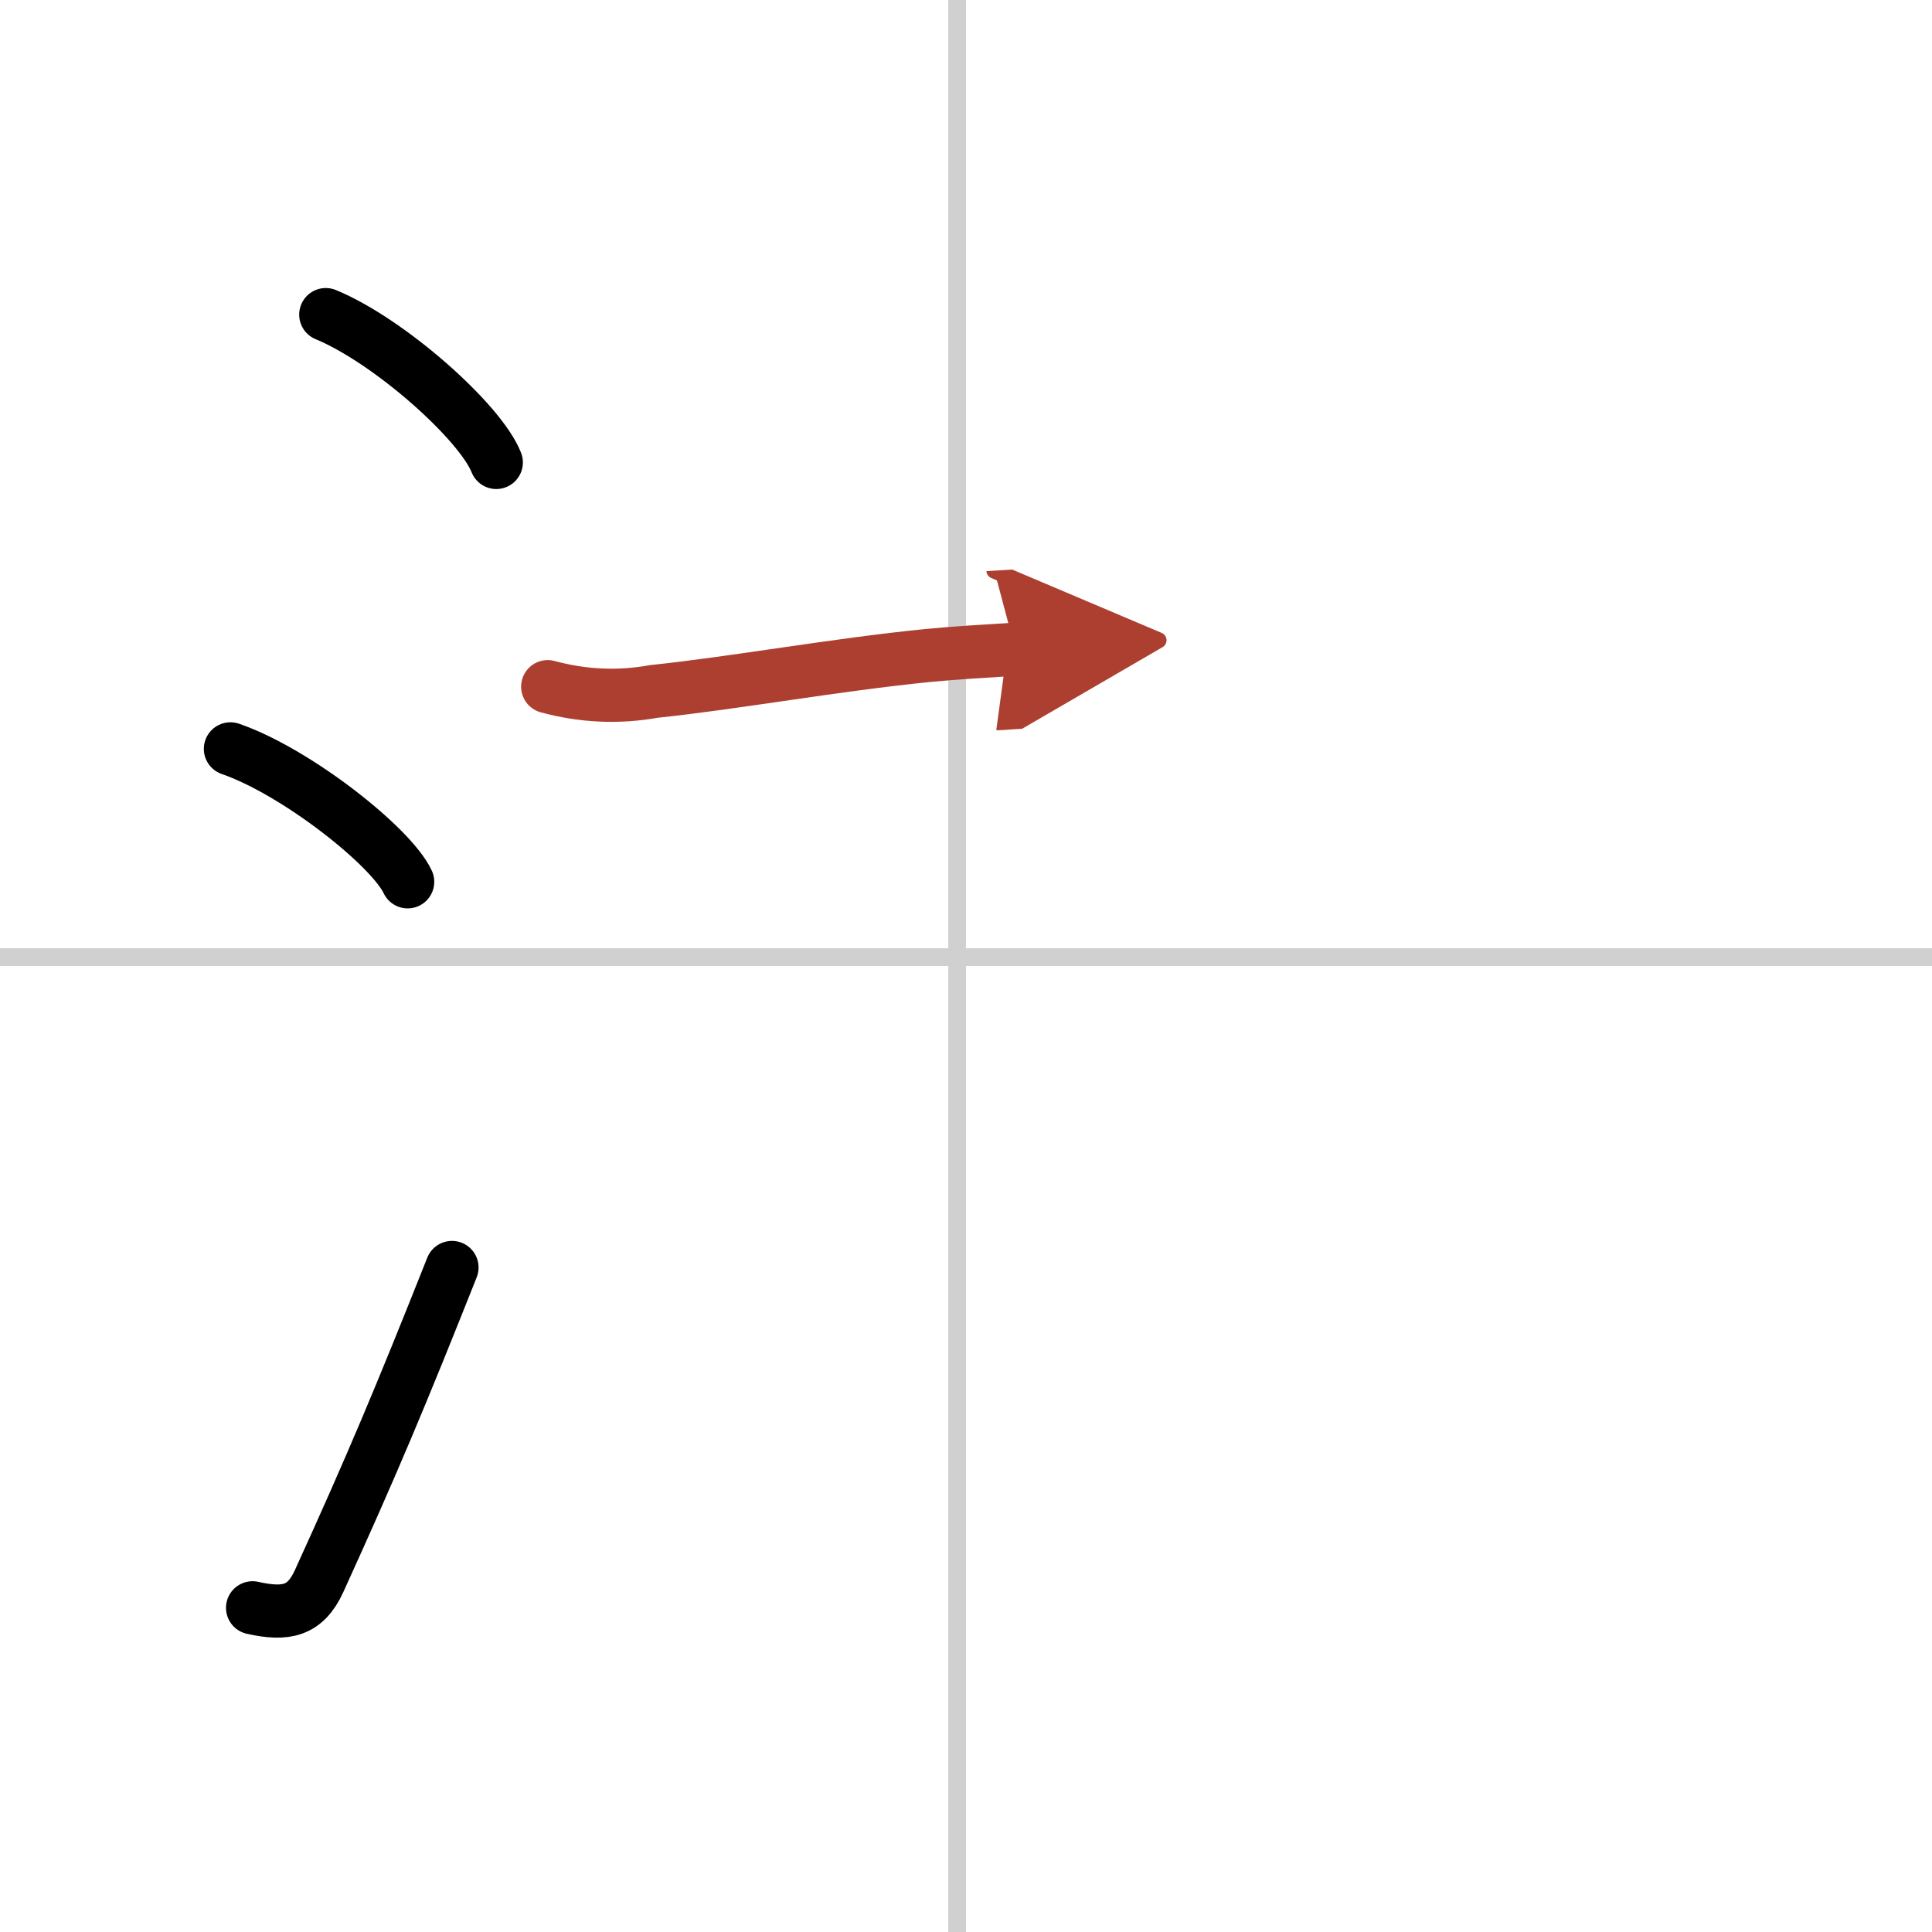 <svg width="400" height="400" viewBox="0 0 109 109" xmlns="http://www.w3.org/2000/svg"><defs><marker id="a" markerWidth="4" orient="auto" refX="1" refY="5" viewBox="0 0 10 10"><polyline points="0 0 10 5 0 10 1 5" fill="#ad3f31" stroke="#ad3f31"/></marker></defs><g fill="none" stroke="#000" stroke-linecap="round" stroke-linejoin="round" stroke-width="3"><rect width="100%" height="100%" fill="#fff" stroke="#fff"/><line x1="54" x2="54" y2="109" stroke="#d0d0d0" stroke-width="1"/><line x2="109" y1="54" y2="54" stroke="#d0d0d0" stroke-width="1"/><path d="m18.38 17.75c3.57 1.47 8.72 6.05 9.62 8.34"/><path d="m13 42.25c3.71 1.28 9.07 5.51 10 7.5"/><path d="m14.25 90.71c1.88 0.42 2.97 0.2 3.75-1.5 3-6.58 4.62-10.45 7.5-17.7"/><path d="m30.9 38.74c1.99 0.54 3.99 0.63 5.99 0.27 4.59-0.48 10.24-1.51 15.48-2.03 1.67-0.16 3-0.23 4.91-0.35" marker-end="url(#a)" stroke="#ad3f31"/></g></svg>
